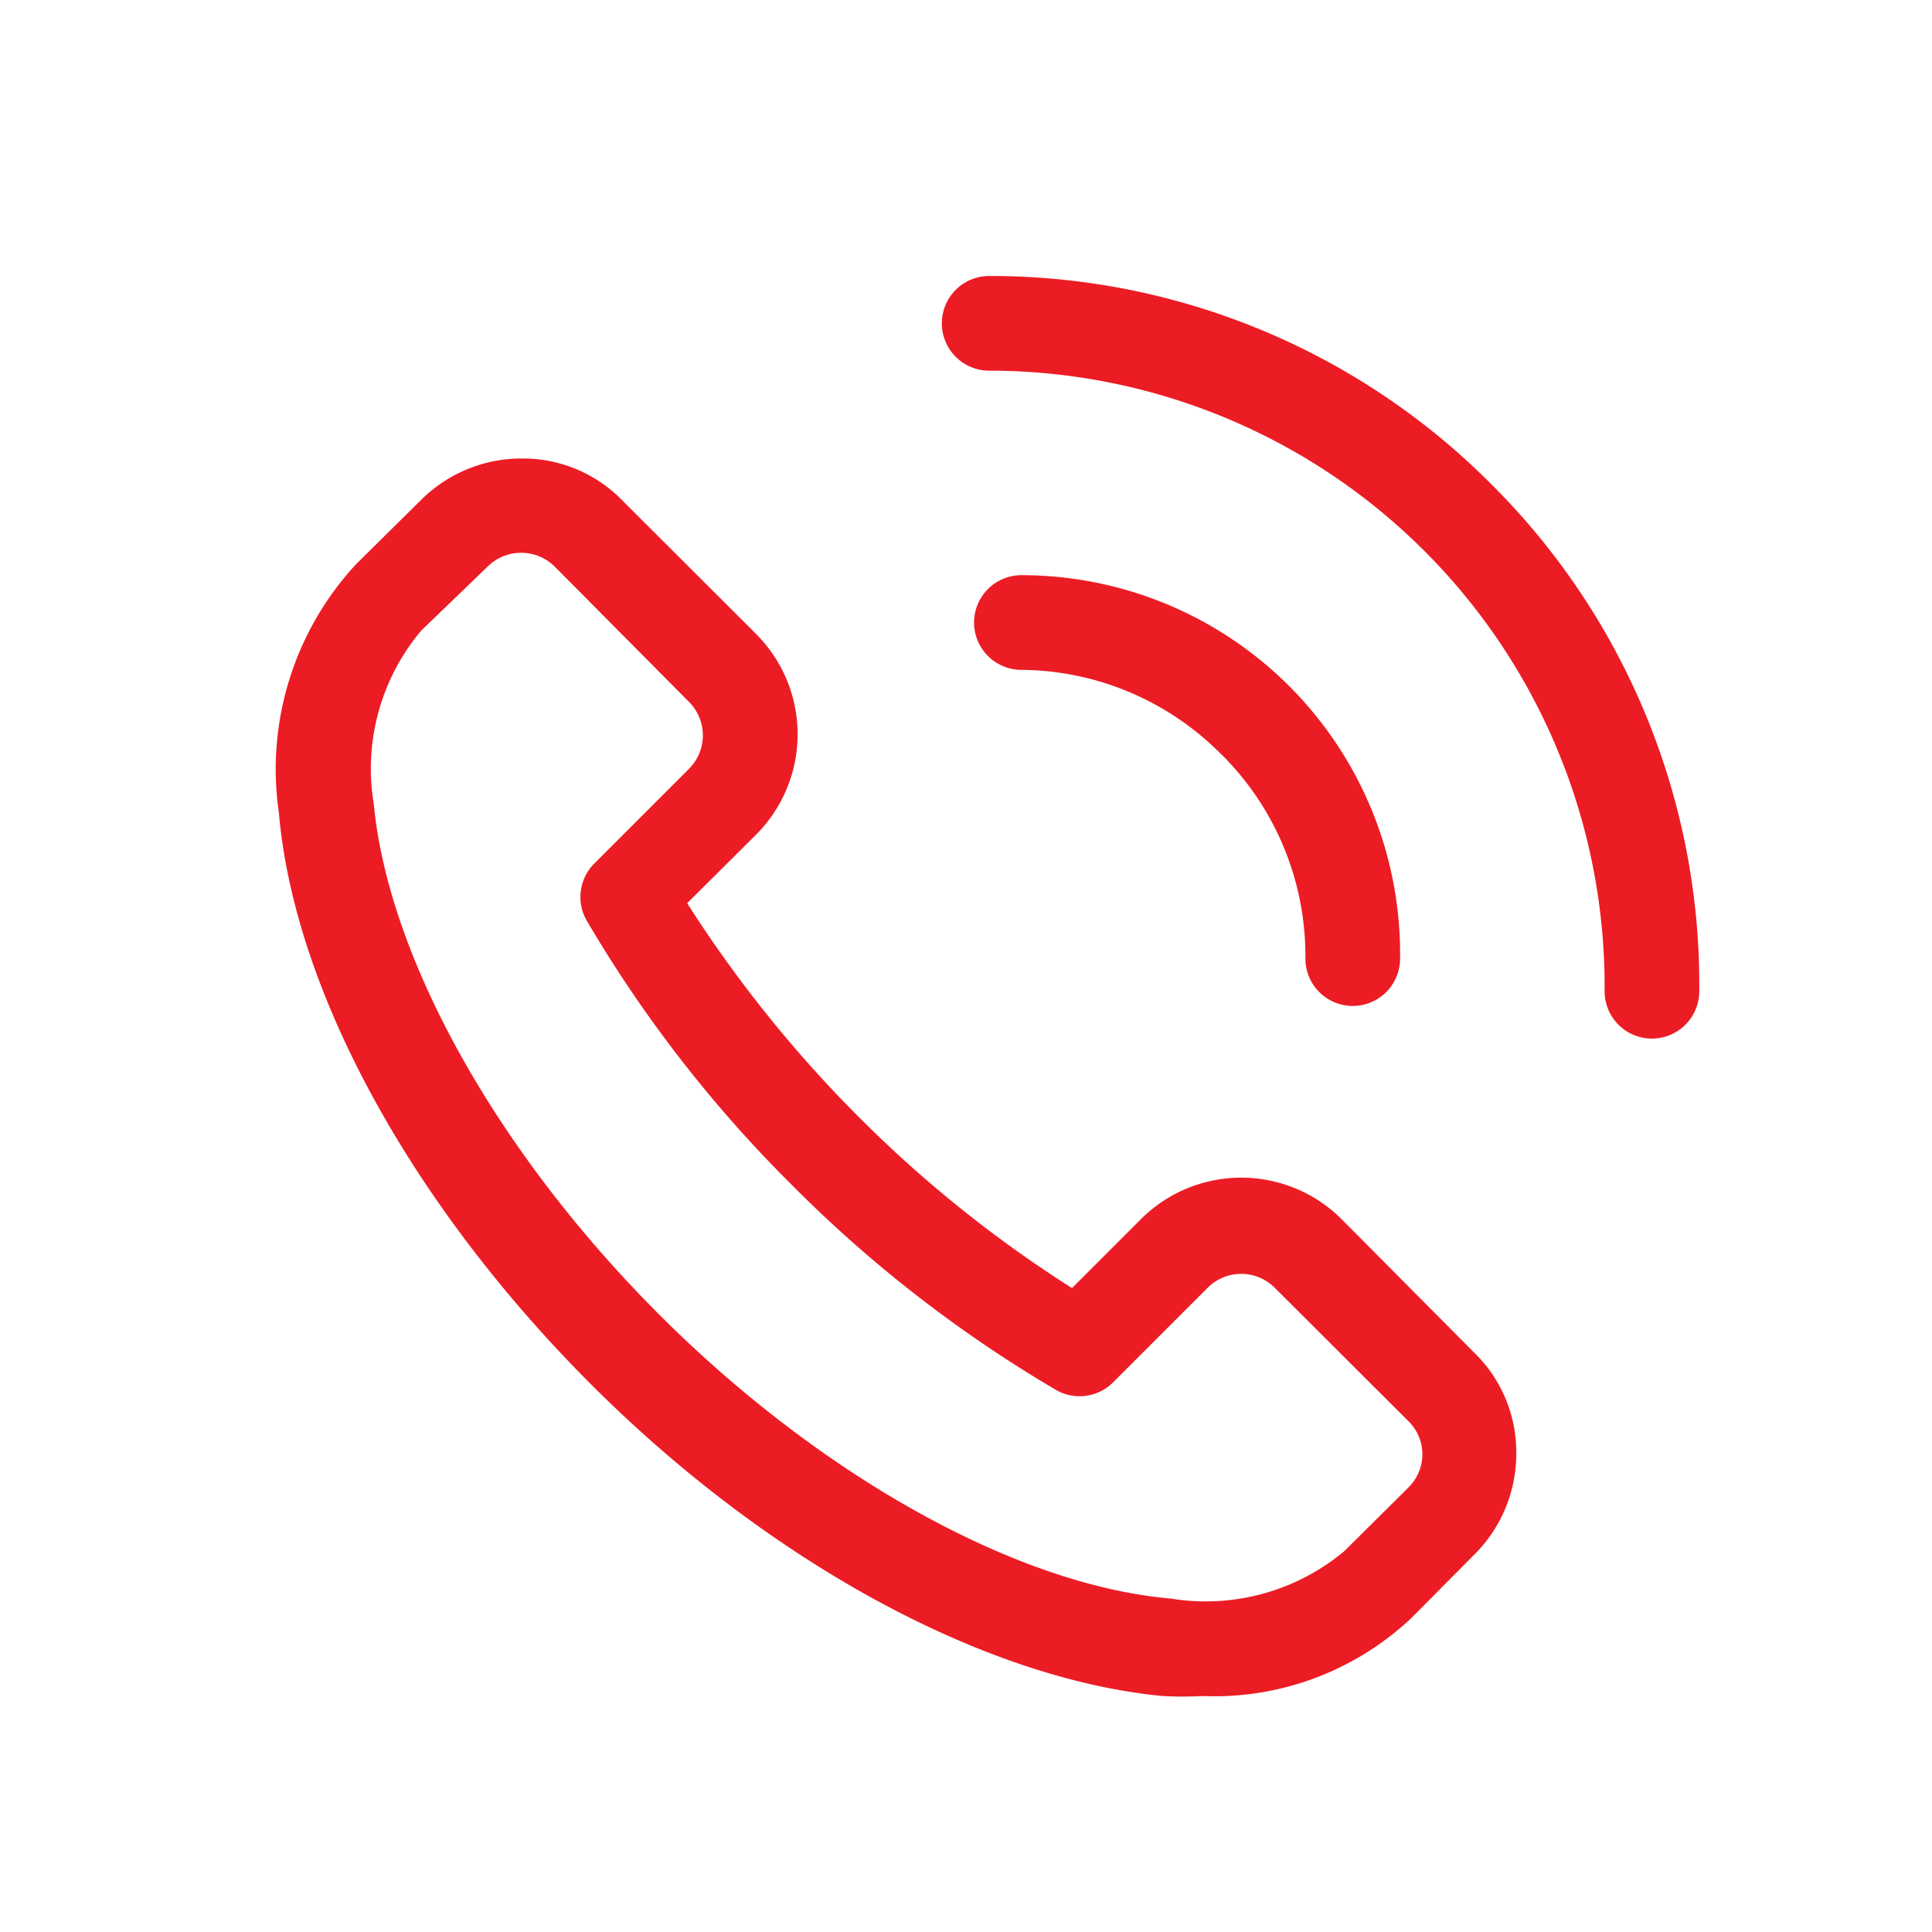 <svg xmlns="http://www.w3.org/2000/svg" xmlns:xlink="http://www.w3.org/1999/xlink" width="28" height="28" viewBox="0 0 28 28">
  <defs>
    <clipPath id="clip-contact-1">
      <rect width="28" height="28"/>
    </clipPath>
  </defs>
  <g id="contact-1" clip-path="url(#clip-contact-1)">
    <g id="Group_660" data-name="Group 660" transform="translate(3.066 3)">
      <path id="Path_422" data-name="Path 422" d="M16.381,14.673a2.058,2.058,0,0,0-2.916,0l-.995.995a17.934,17.934,0,0,1-3.094-2.484A18.263,18.263,0,0,1,6.893,10.09L7.888,9.1a2.058,2.058,0,0,0,0-2.916L5.946,4.245a2.01,2.01,0,0,0-1.448-.6h0a2.058,2.058,0,0,0-1.461.6L2.1,5.171a4.37,4.37,0,0,0-1.125,3.6c.22,2.573,1.907,5.667,4.507,8.274s5.729,4.288,8.3,4.535a5.4,5.4,0,0,0,.576,0,4.164,4.164,0,0,0,3.025-1.125l.926-.933a2.058,2.058,0,0,0,.6-1.461,2.01,2.01,0,0,0-.6-1.448Zm.967,3.883-.933.926a3.135,3.135,0,0,1-2.511.686c-2.23-.192-5.07-1.77-7.416-4.116s-3.924-5.166-4.137-7.4a3.108,3.108,0,0,1,.686-2.511L4,5.212a.686.686,0,0,1,.487-.2h0a.686.686,0,0,1,.487.2L6.921,7.174a.686.686,0,0,1,0,.967L5.548,9.514a.686.686,0,0,0-.11.83,18.86,18.86,0,0,0,2.971,3.828,18.859,18.859,0,0,0,3.828,2.971.686.686,0,0,0,.83-.11l1.372-1.372a.686.686,0,0,1,.967,0L17.349,17.6h0a.671.671,0,0,1,0,.954ZM18.542,4.012A10.236,10.236,0,0,0,11.27,1a.686.686,0,0,0,0,1.372,8.919,8.919,0,0,1,8.919,8.994.686.686,0,0,0,.686.686h0a.686.686,0,0,0,.686-.686,10.229,10.229,0,0,0-3.019-7.354Z" transform="translate(0 0)" fill="#ec1c24"/>
      <path id="Path_423" data-name="Path 423" d="M19.268,9.92a4.116,4.116,0,0,1,1.214,2.957.686.686,0,0,0,.686.686h0a.686.686,0,0,0,.686-.686A5.488,5.488,0,0,0,16.366,7.32a.686.686,0,1,0,0,1.372,4.116,4.116,0,0,1,2.9,1.228Z" transform="translate(-4.629 -1.984)" fill="#ec1c24"/>
    </g>
  </g>
</svg>
